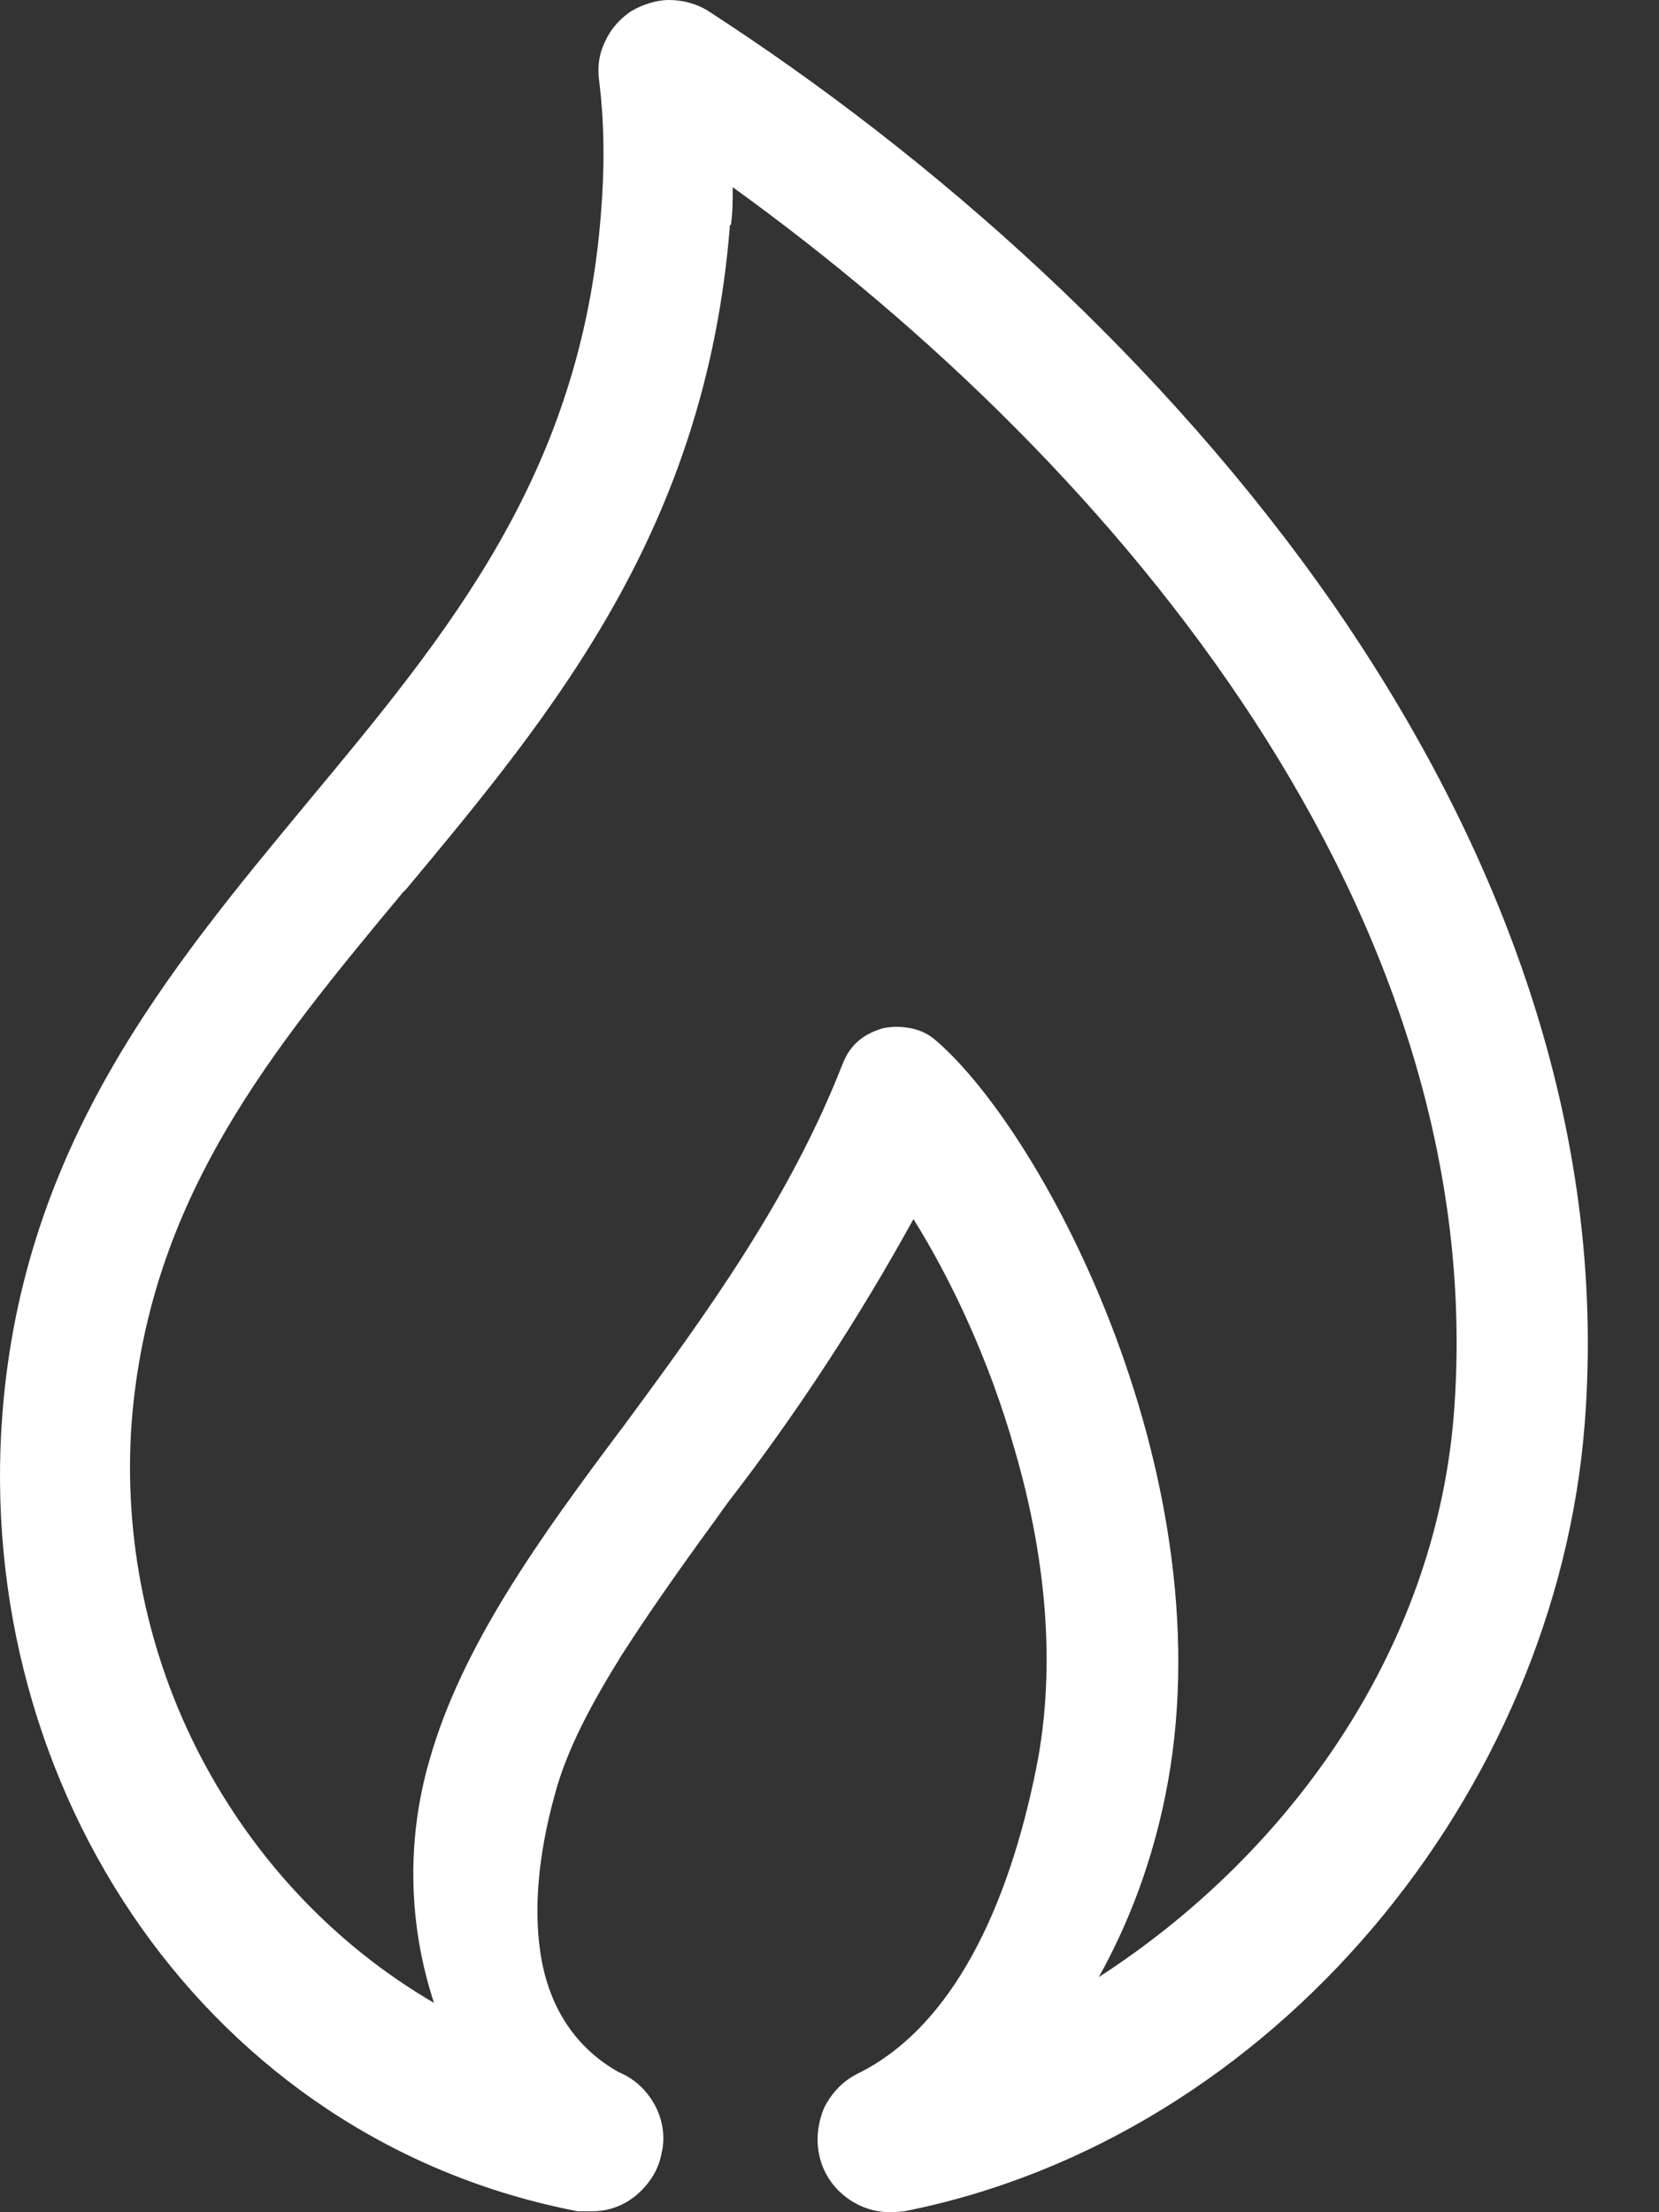 <?xml version="1.0" encoding="UTF-8"?>
<svg xmlns="http://www.w3.org/2000/svg" width="18" height="24" viewBox="0 0 18 24" fill="none">
  <rect x="0" y="0" width="18" height="24" fill="#333333" stroke="none"/>
  <path fill-rule="evenodd" clip-rule="evenodd" d="M9.811 23.99C9.811 23.99 9.711 24 9.661 24C9.481 24 9.311 23.94 9.171 23.83C9.031 23.72 8.931 23.57 8.891 23.39C8.851 23.22 8.871 23.04 8.941 22.869C9.021 22.709 9.141 22.579 9.301 22.499C10.341 21.989 10.942 20.679 11.242 19.188C11.472 18.047 11.332 16.837 11.012 15.737C10.732 14.746 10.311 13.866 9.911 13.226C9.321 14.296 8.651 15.326 7.9 16.297C7.84 16.377 7.78 16.467 7.72 16.547C7.37 17.027 7.04 17.497 6.75 17.948C6.42 18.478 6.15 18.978 6.02 19.468C5.839 20.118 5.779 20.749 5.879 21.279C5.979 21.799 6.25 22.219 6.71 22.479C6.88 22.549 7.01 22.669 7.1 22.829C7.19 22.99 7.22 23.18 7.18 23.35C7.15 23.53 7.05 23.69 6.91 23.81C6.77 23.93 6.6 23.99 6.42 23.99C6.37 23.99 6.32 23.99 6.27 23.99C2.258 23.22 -0.293 19.408 0.027 15.326C0.257 12.405 1.838 10.514 3.328 8.714C4.869 6.863 6.3 5.142 6.52 2.321C6.56 1.831 6.56 1.351 6.5 0.87C6.48 0.72 6.5 0.58 6.57 0.44C6.63 0.31 6.73 0.2 6.85 0.12C6.97 0.05 7.12 0 7.26 0C7.41 0 7.55 0.04 7.67 0.11C10.131 1.701 12.632 3.922 14.463 6.553C16.284 9.184 17.444 12.225 17.194 15.446C16.884 19.438 13.833 23.19 9.811 23.99ZM7.93 2.441C7.95 2.311 7.95 2.171 7.95 2.031C12.182 5.082 16.194 9.964 15.774 15.346C15.563 17.968 13.923 20.158 11.922 21.449C12.262 20.839 12.502 20.178 12.642 19.488C13.333 16.107 11.352 12.315 10.151 11.285C10.071 11.215 9.981 11.175 9.881 11.155C9.781 11.135 9.681 11.135 9.581 11.155C9.481 11.185 9.391 11.225 9.311 11.295C9.231 11.365 9.181 11.445 9.141 11.545C8.571 13.005 7.67 14.246 6.77 15.466C5.859 16.677 5.009 17.857 4.659 19.098C4.409 19.958 4.429 20.879 4.709 21.729C3.629 21.099 2.758 20.168 2.178 19.058C1.598 17.948 1.338 16.687 1.428 15.436C1.618 12.995 2.948 11.395 4.369 9.684L4.409 9.644C6.01 7.723 7.66 5.732 7.92 2.441H7.93Z" fill="white"></path>
</svg>
